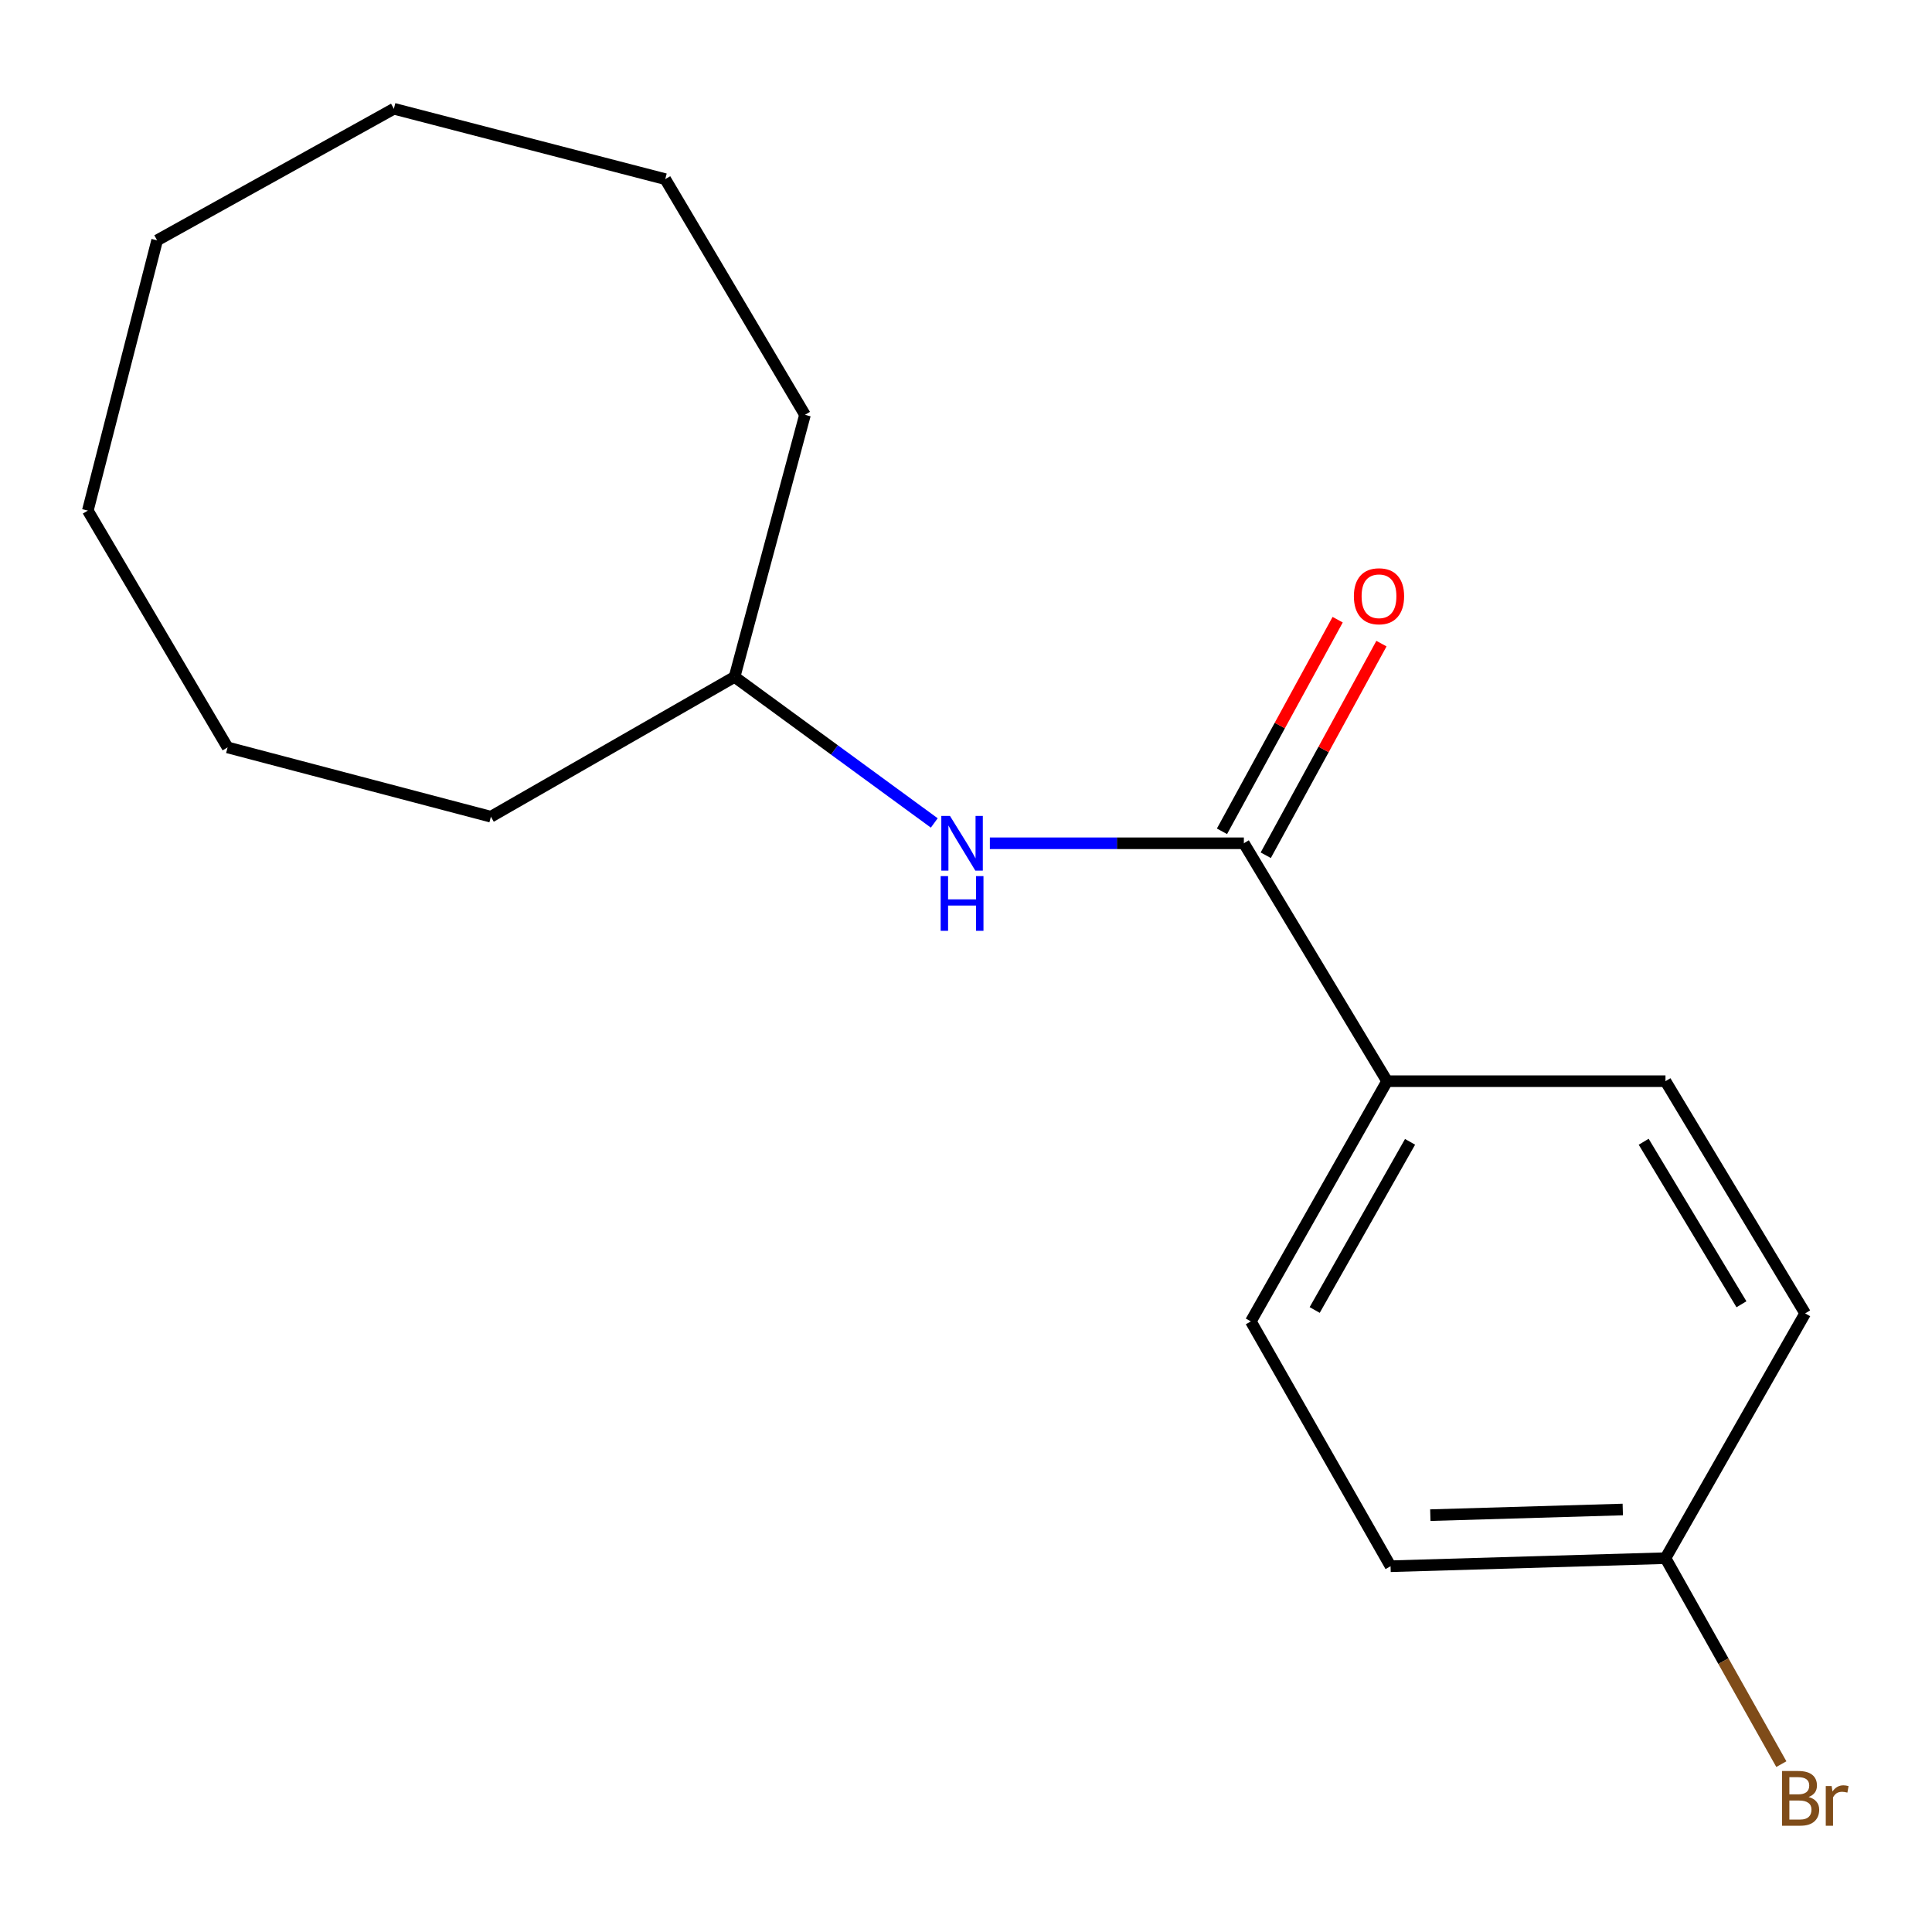 <?xml version='1.0' encoding='iso-8859-1'?>
<svg version='1.1' baseProfile='full'
              xmlns='http://www.w3.org/2000/svg'
                      xmlns:rdkit='http://www.rdkit.org/xml'
                      xmlns:xlink='http://www.w3.org/1999/xlink'
                  xml:space='preserve'
width='1000px' height='1000px' viewBox='0 0 1000 1000'>
<!-- END OF HEADER -->
<rect style='opacity:1.0;fill:#FFFFFF;stroke:none' width='1000' height='1000' x='0' y='0'> </rect>
<path class='bond-0' d='M 643.822,436.478 L 578.086,436.478' style='fill:none;fill-rule:evenodd;stroke:#000000;stroke-width:6px;stroke-linecap:butt;stroke-linejoin:miter;stroke-opacity:1' />
<path class='bond-0' d='M 578.086,436.478 L 512.351,436.478' style='fill:none;fill-rule:evenodd;stroke:#0000FF;stroke-width:6px;stroke-linecap:butt;stroke-linejoin:miter;stroke-opacity:1' />
<path class='bond-1' d='M 643.822,436.478 L 717.956,559.624' style='fill:none;fill-rule:evenodd;stroke:#000000;stroke-width:6px;stroke-linecap:butt;stroke-linejoin:miter;stroke-opacity:1' />
<path class='bond-2' d='M 655.152,442.672 L 685.093,387.906' style='fill:none;fill-rule:evenodd;stroke:#000000;stroke-width:6px;stroke-linecap:butt;stroke-linejoin:miter;stroke-opacity:1' />
<path class='bond-2' d='M 685.093,387.906 L 715.035,333.14' style='fill:none;fill-rule:evenodd;stroke:#FF0000;stroke-width:6px;stroke-linecap:butt;stroke-linejoin:miter;stroke-opacity:1' />
<path class='bond-2' d='M 632.492,430.284 L 662.433,375.517' style='fill:none;fill-rule:evenodd;stroke:#000000;stroke-width:6px;stroke-linecap:butt;stroke-linejoin:miter;stroke-opacity:1' />
<path class='bond-2' d='M 662.433,375.517 L 692.374,320.751' style='fill:none;fill-rule:evenodd;stroke:#FF0000;stroke-width:6px;stroke-linecap:butt;stroke-linejoin:miter;stroke-opacity:1' />
<path class='bond-6' d='M 483.577,425.956 L 431.895,388.16' style='fill:none;fill-rule:evenodd;stroke:#0000FF;stroke-width:6px;stroke-linecap:butt;stroke-linejoin:miter;stroke-opacity:1' />
<path class='bond-6' d='M 431.895,388.16 L 380.213,350.364' style='fill:none;fill-rule:evenodd;stroke:#000000;stroke-width:6px;stroke-linecap:butt;stroke-linejoin:miter;stroke-opacity:1' />
<path class='bond-3' d='M 717.956,559.624 L 647.438,683.96' style='fill:none;fill-rule:evenodd;stroke:#000000;stroke-width:6px;stroke-linecap:butt;stroke-linejoin:miter;stroke-opacity:1' />
<path class='bond-3' d='M 729.843,591.015 L 680.48,678.05' style='fill:none;fill-rule:evenodd;stroke:#000000;stroke-width:6px;stroke-linecap:butt;stroke-linejoin:miter;stroke-opacity:1' />
<path class='bond-4' d='M 717.956,559.624 L 862.049,559.624' style='fill:none;fill-rule:evenodd;stroke:#000000;stroke-width:6px;stroke-linecap:butt;stroke-linejoin:miter;stroke-opacity:1' />
<path class='bond-7' d='M 647.438,683.96 L 719.75,810.678' style='fill:none;fill-rule:evenodd;stroke:#000000;stroke-width:6px;stroke-linecap:butt;stroke-linejoin:miter;stroke-opacity:1' />
<path class='bond-8' d='M 862.049,559.624 L 934.347,679.799' style='fill:none;fill-rule:evenodd;stroke:#000000;stroke-width:6px;stroke-linecap:butt;stroke-linejoin:miter;stroke-opacity:1' />
<path class='bond-8' d='M 850.764,590.963 L 901.373,675.086' style='fill:none;fill-rule:evenodd;stroke:#000000;stroke-width:6px;stroke-linecap:butt;stroke-linejoin:miter;stroke-opacity:1' />
<path class='bond-5' d='M 862.049,806.503 L 934.347,679.799' style='fill:none;fill-rule:evenodd;stroke:#000000;stroke-width:6px;stroke-linecap:butt;stroke-linejoin:miter;stroke-opacity:1' />
<path class='bond-9' d='M 862.049,806.503 L 892.036,859.808' style='fill:none;fill-rule:evenodd;stroke:#000000;stroke-width:6px;stroke-linecap:butt;stroke-linejoin:miter;stroke-opacity:1' />
<path class='bond-9' d='M 892.036,859.808 L 922.022,913.113' style='fill:none;fill-rule:evenodd;stroke:#7F4C19;stroke-width:6px;stroke-linecap:butt;stroke-linejoin:miter;stroke-opacity:1' />
<path class='bond-17' d='M 862.049,806.503 L 719.75,810.678' style='fill:none;fill-rule:evenodd;stroke:#000000;stroke-width:6px;stroke-linecap:butt;stroke-linejoin:miter;stroke-opacity:1' />
<path class='bond-17' d='M 839.947,781.315 L 740.337,784.237' style='fill:none;fill-rule:evenodd;stroke:#000000;stroke-width:6px;stroke-linecap:butt;stroke-linejoin:miter;stroke-opacity:1' />
<path class='bond-10' d='M 380.213,350.364 L 254.083,422.733' style='fill:none;fill-rule:evenodd;stroke:#000000;stroke-width:6px;stroke-linecap:butt;stroke-linejoin:miter;stroke-opacity:1' />
<path class='bond-11' d='M 380.213,350.364 L 416.656,214.707' style='fill:none;fill-rule:evenodd;stroke:#000000;stroke-width:6px;stroke-linecap:butt;stroke-linejoin:miter;stroke-opacity:1' />
<path class='bond-13' d='M 254.083,422.733 L 117.795,386.864' style='fill:none;fill-rule:evenodd;stroke:#000000;stroke-width:6px;stroke-linecap:butt;stroke-linejoin:miter;stroke-opacity:1' />
<path class='bond-12' d='M 416.656,214.707 L 344.33,92.723' style='fill:none;fill-rule:evenodd;stroke:#000000;stroke-width:6px;stroke-linecap:butt;stroke-linejoin:miter;stroke-opacity:1' />
<path class='bond-14' d='M 344.33,92.723 L 203.867,56.295' style='fill:none;fill-rule:evenodd;stroke:#000000;stroke-width:6px;stroke-linecap:butt;stroke-linejoin:miter;stroke-opacity:1' />
<path class='bond-15' d='M 117.795,386.864 L 45.455,264.292' style='fill:none;fill-rule:evenodd;stroke:#000000;stroke-width:6px;stroke-linecap:butt;stroke-linejoin:miter;stroke-opacity:1' />
<path class='bond-18' d='M 203.867,56.295 L 81.324,124.403' style='fill:none;fill-rule:evenodd;stroke:#000000;stroke-width:6px;stroke-linecap:butt;stroke-linejoin:miter;stroke-opacity:1' />
<path class='bond-16' d='M 45.455,264.292 L 81.324,124.403' style='fill:none;fill-rule:evenodd;stroke:#000000;stroke-width:6px;stroke-linecap:butt;stroke-linejoin:miter;stroke-opacity:1' />
<path  class='atom-1' d='M 491.704 422.318
L 500.984 437.318
Q 501.904 438.798, 503.384 441.478
Q 504.864 444.158, 504.944 444.318
L 504.944 422.318
L 508.704 422.318
L 508.704 450.638
L 504.824 450.638
L 494.864 434.238
Q 493.704 432.318, 492.464 430.118
Q 491.264 427.918, 490.904 427.238
L 490.904 450.638
L 487.224 450.638
L 487.224 422.318
L 491.704 422.318
' fill='#0000FF'/>
<path  class='atom-1' d='M 486.884 453.47
L 490.724 453.47
L 490.724 465.51
L 505.204 465.51
L 505.204 453.47
L 509.044 453.47
L 509.044 481.79
L 505.204 481.79
L 505.204 468.71
L 490.724 468.71
L 490.724 481.79
L 486.884 481.79
L 486.884 453.47
' fill='#0000FF'/>
<path  class='atom-3' d='M 700.767 308.62
Q 700.767 301.82, 704.127 298.02
Q 707.487 294.22, 713.767 294.22
Q 720.047 294.22, 723.407 298.02
Q 726.767 301.82, 726.767 308.62
Q 726.767 315.5, 723.367 319.42
Q 719.967 323.3, 713.767 323.3
Q 707.527 323.3, 704.127 319.42
Q 700.767 315.54, 700.767 308.62
M 713.767 320.1
Q 718.087 320.1, 720.407 317.22
Q 722.767 314.3, 722.767 308.62
Q 722.767 303.06, 720.407 300.26
Q 718.087 297.42, 713.767 297.42
Q 709.447 297.42, 707.087 300.22
Q 704.767 303.02, 704.767 308.62
Q 704.767 314.34, 707.087 317.22
Q 709.447 320.1, 713.767 320.1
' fill='#FF0000'/>
<path  class='atom-10' d='M 936.134 930.12
Q 938.854 930.88, 940.214 932.56
Q 941.614 934.2, 941.614 936.64
Q 941.614 940.56, 939.094 942.8
Q 936.614 945, 931.894 945
L 922.374 945
L 922.374 916.68
L 930.734 916.68
Q 935.574 916.68, 938.014 918.64
Q 940.454 920.6, 940.454 924.2
Q 940.454 928.48, 936.134 930.12
M 926.174 919.88
L 926.174 928.76
L 930.734 928.76
Q 933.534 928.76, 934.974 927.64
Q 936.454 926.48, 936.454 924.2
Q 936.454 919.88, 930.734 919.88
L 926.174 919.88
M 931.894 941.8
Q 934.654 941.8, 936.134 940.48
Q 937.614 939.16, 937.614 936.64
Q 937.614 934.32, 935.974 933.16
Q 934.374 931.96, 931.294 931.96
L 926.174 931.96
L 926.174 941.8
L 931.894 941.8
' fill='#7F4C19'/>
<path  class='atom-10' d='M 948.054 924.44
L 948.494 927.28
Q 950.654 924.08, 954.174 924.08
Q 955.294 924.08, 956.814 924.48
L 956.214 927.84
Q 954.494 927.44, 953.534 927.44
Q 951.854 927.44, 950.734 928.12
Q 949.654 928.76, 948.774 930.32
L 948.774 945
L 945.014 945
L 945.014 924.44
L 948.054 924.44
' fill='#7F4C19'/>
</svg>
